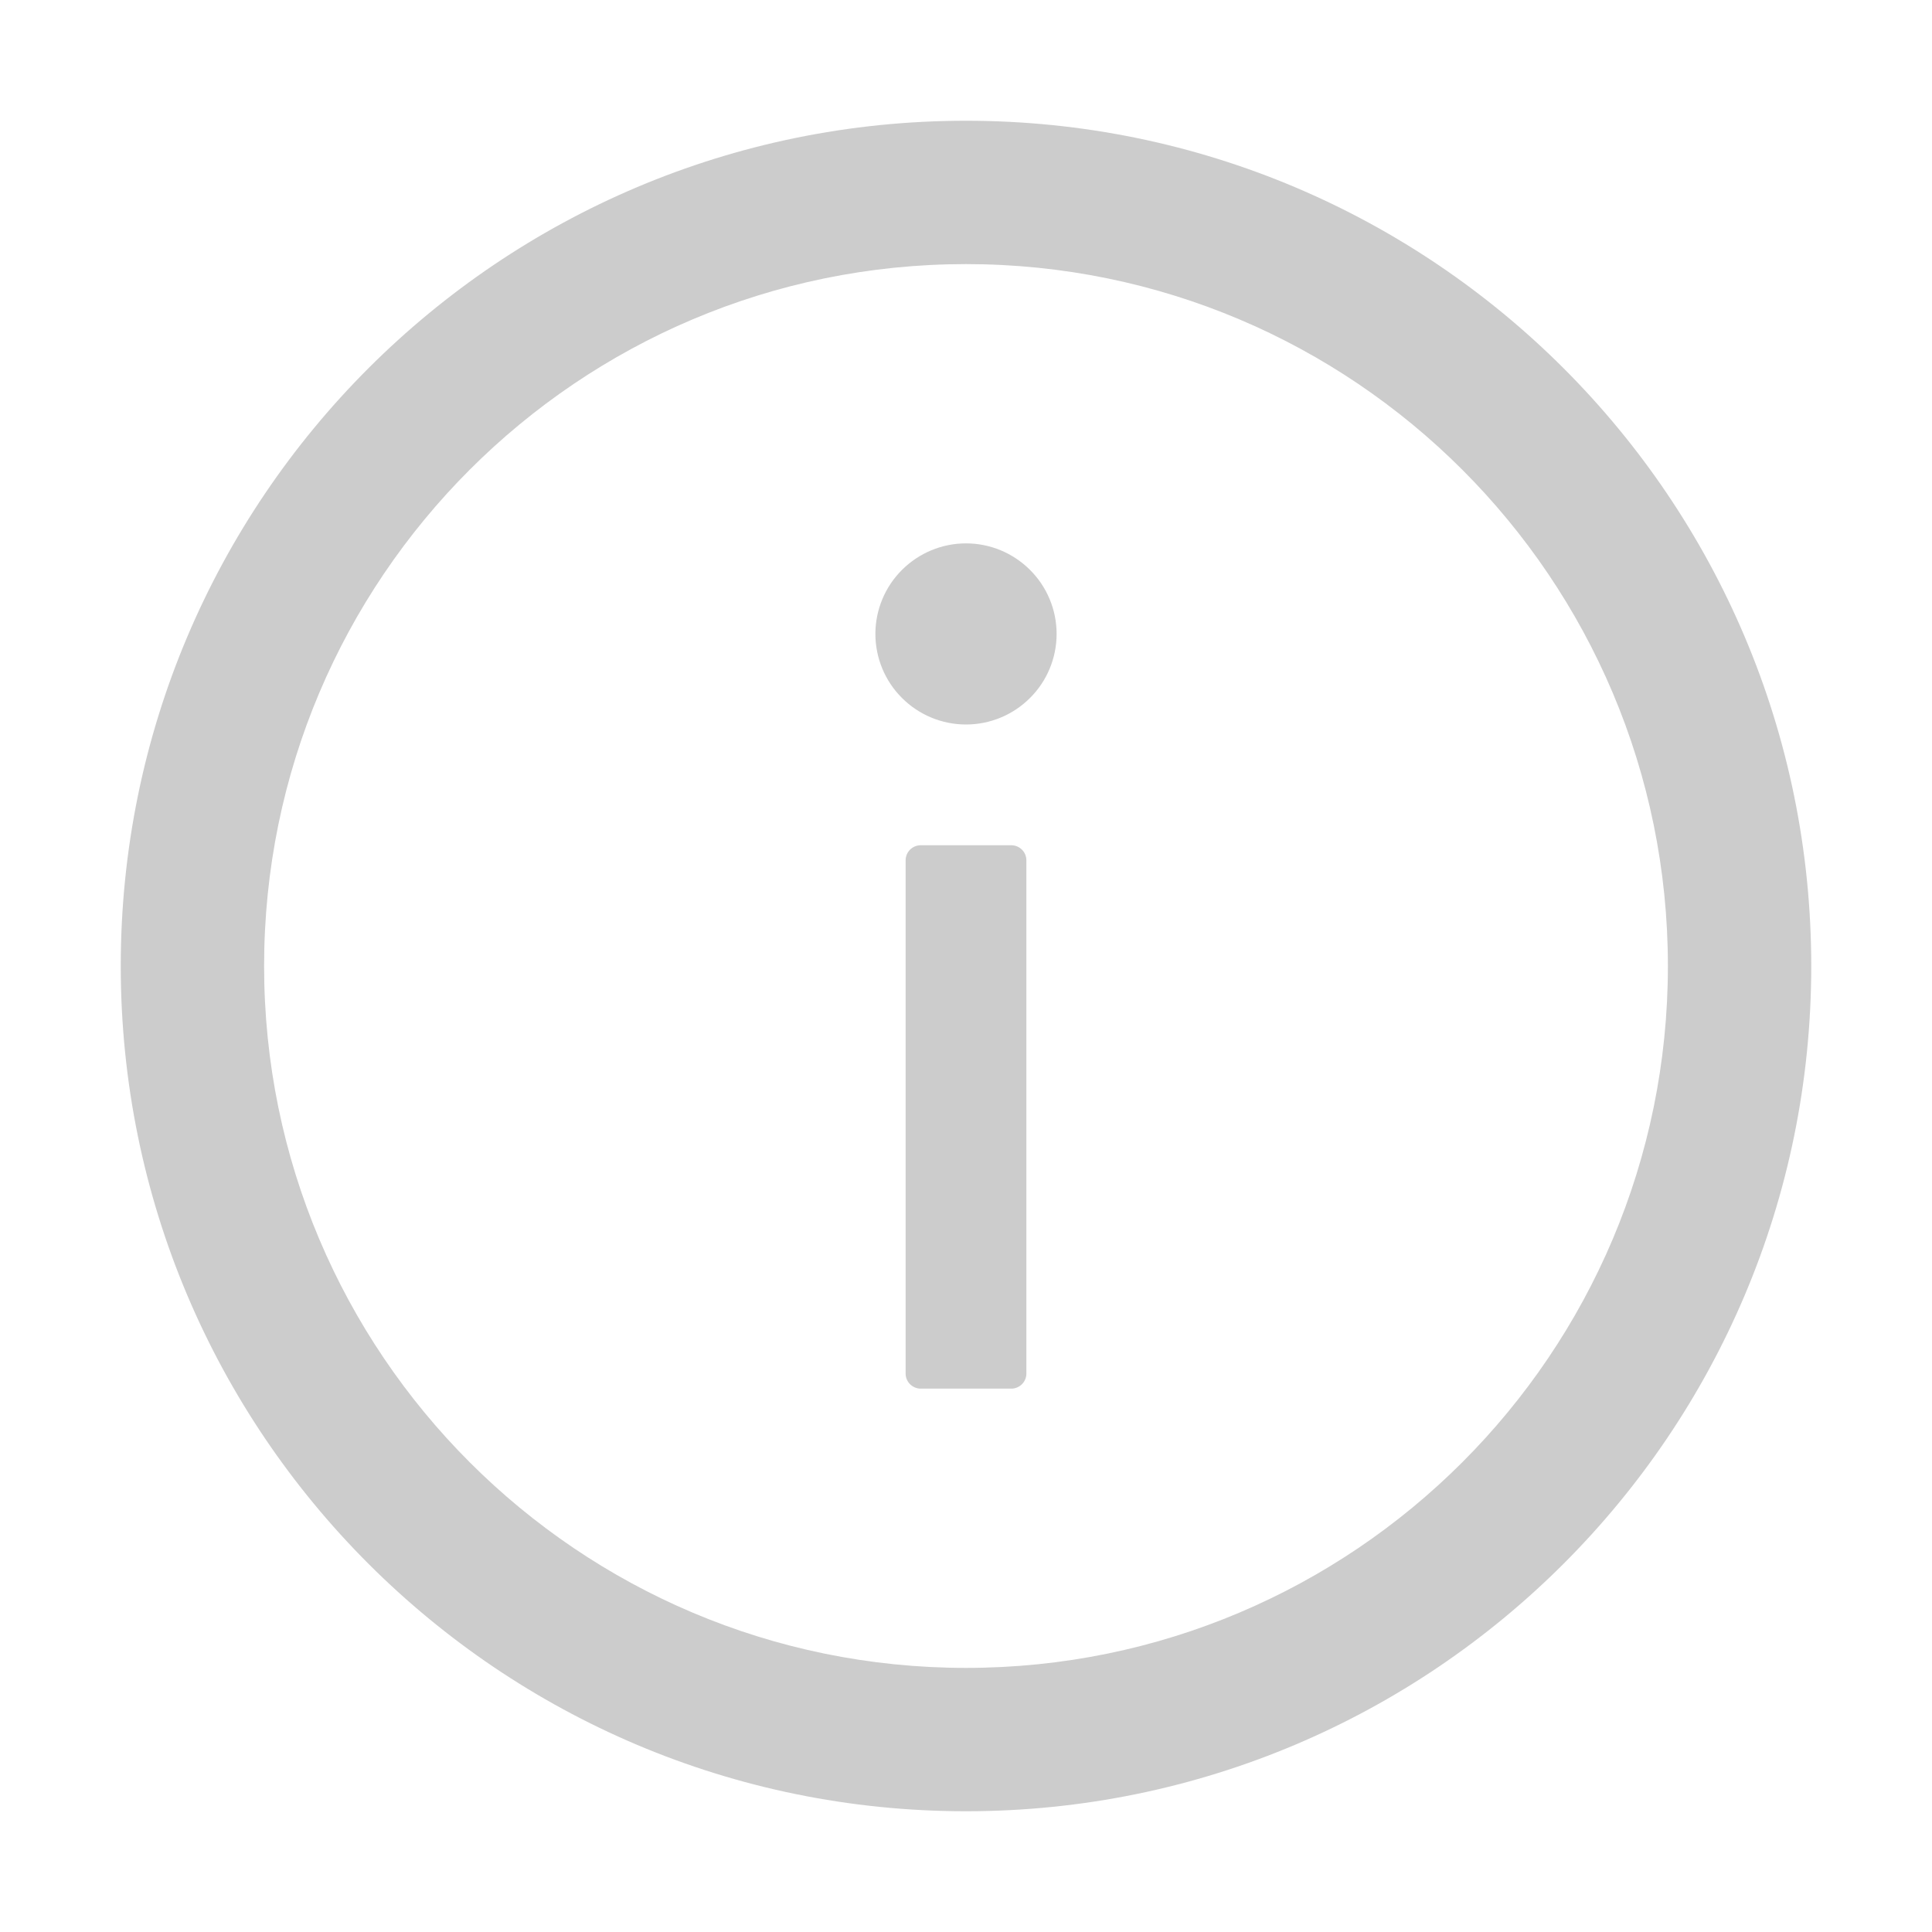 <svg width="20" height="20" viewBox="0 0 20 20" fill="none" xmlns="http://www.w3.org/2000/svg">
<path d="M10 1.25C5.168 1.25 1.25 5.168 1.25 10C1.25 14.832 5.168 18.75 10 18.75C14.832 18.75 18.75 14.832 18.75 10C18.75 5.168 14.832 1.25 10 1.25ZM10 17.266C5.988 17.266 2.734 14.012 2.734 10C2.734 5.988 5.988 2.734 10 2.734C14.012 2.734 17.266 5.988 17.266 10C17.266 14.012 14.012 17.266 10 17.266Z" fill="#CCCCCC"/>
<path d="M9.062 6.562C9.062 6.811 9.161 7.05 9.337 7.225C9.513 7.401 9.751 7.5 10 7.5C10.249 7.5 10.487 7.401 10.663 7.225C10.839 7.05 10.938 6.811 10.938 6.562C10.938 6.314 10.839 6.075 10.663 5.9C10.487 5.724 10.249 5.625 10 5.625C9.751 5.625 9.513 5.724 9.337 5.9C9.161 6.075 9.062 6.314 9.062 6.562V6.562ZM10.469 8.75H9.531C9.445 8.75 9.375 8.82 9.375 8.906V14.219C9.375 14.305 9.445 14.375 9.531 14.375H10.469C10.555 14.375 10.625 14.305 10.625 14.219V8.906C10.625 8.82 10.555 8.75 10.469 8.75Z" fill="#CCCCCC"/>
</svg>
